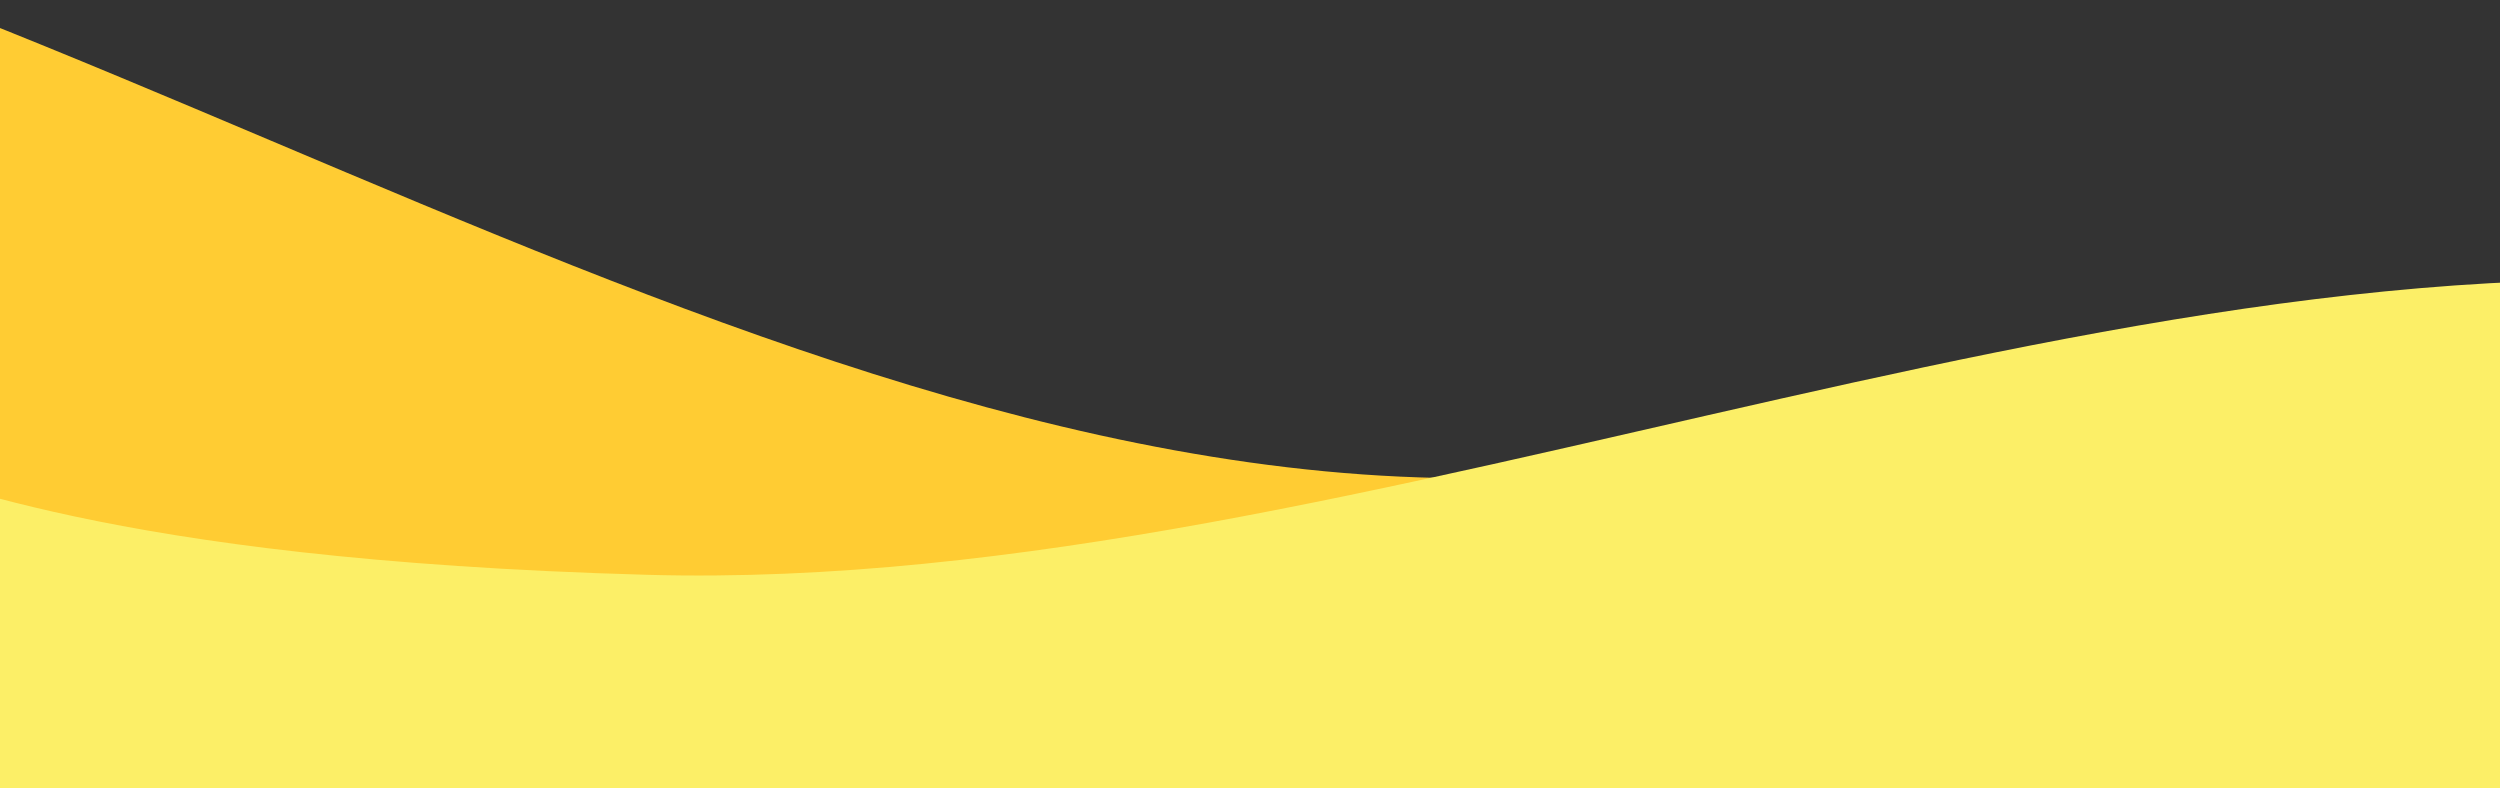 <svg width="539" height="170" viewBox="0 0 539 170" fill="none" xmlns="http://www.w3.org/2000/svg">
<rect x="0" y="0" width="539" height="170" fill="#333333" stroke="none"/>
<g clip-path="url(#clip0_732_17827)">
<path d="M-201.371 -42.502C-28.523 -43.468 145.213 104.064 318.061 103.098C318.382 160.639 318.704 218.238 319.026 275.778C146.179 276.745 -27.558 129.212 -200.405 130.178L-201.371 -42.502Z" fill="#FFCC33"/>
<path d="M624.931 65.686C471.776 37.752 296.959 128.322 139.501 123.929C20.5 120.61 -13.61 102.08 -30.5 99C-40.824 155.607 67.434 231.998 57.109 288.606C227.154 319.619 423.902 204.552 593.947 235.566L624.931 65.686Z" fill="#FCEF67"/>
</g>
<defs>
<clipPath id="clip0_732_17827">
<rect width="539" height="170" fill="white"/>
</clipPath>
</defs>
</svg>
